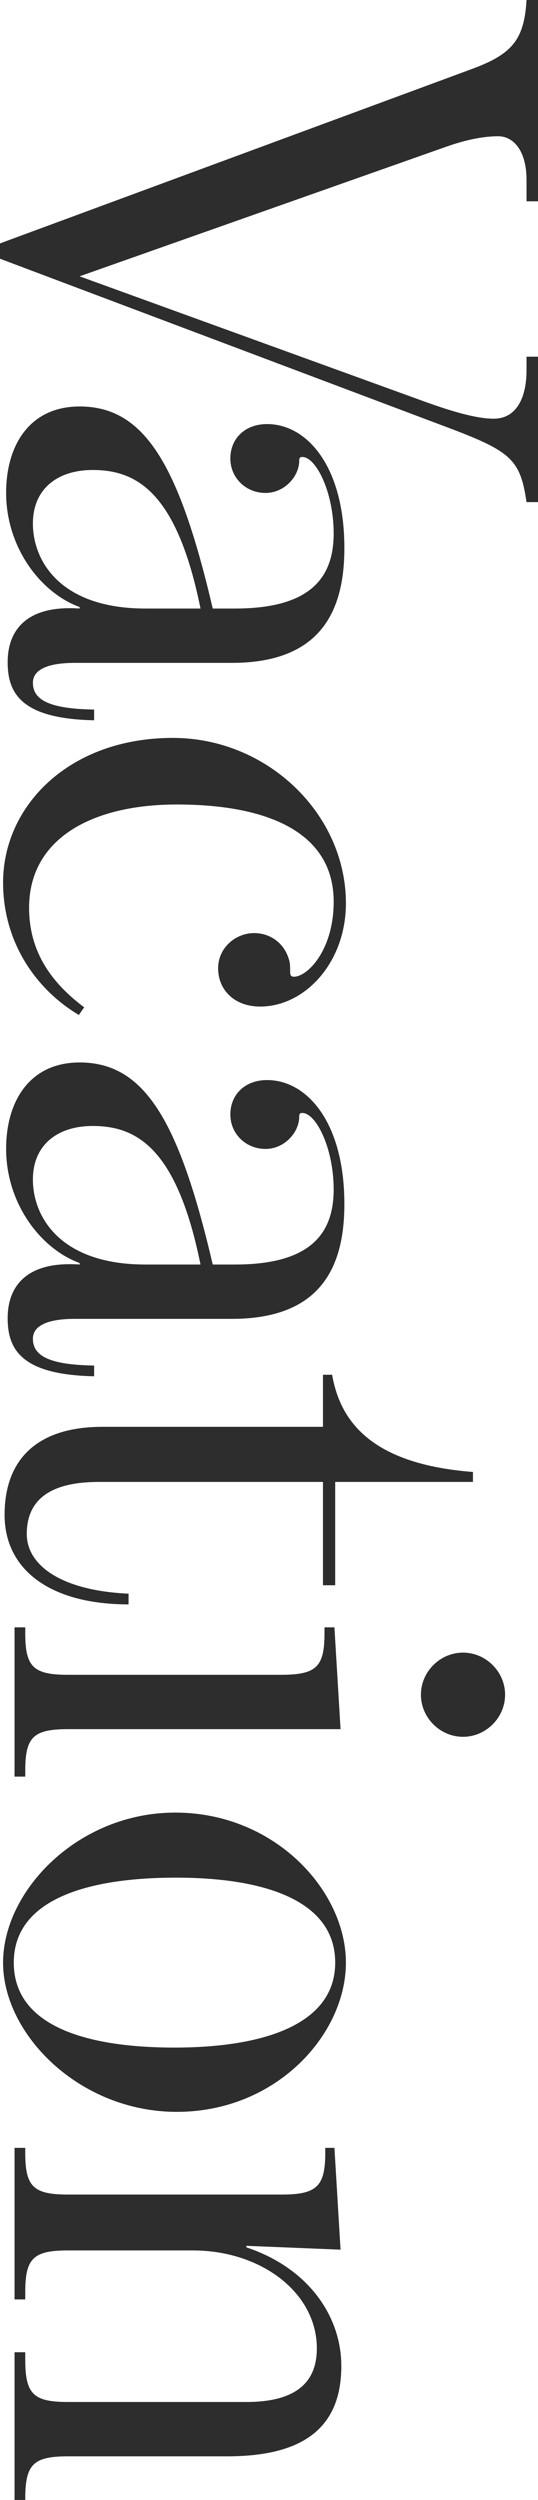 <?xml version="1.0" encoding="UTF-8"?>
<svg id="_レイヤー_2" data-name="レイヤー 2" xmlns="http://www.w3.org/2000/svg" viewBox="0 0 84.356 391.912">
  <defs>
    <style>
      .cls-1 {
        fill: #2d2d2d;
        stroke-width: 0px;
      }
    </style>
  </defs>
  <g id="txt">
    <g>
      <path class="cls-1" d="m82.557,0h1.8v31.559h-1.8v-3.359c0-4.56-2.04-6.84-4.44-6.84-2.16,0-4.8.48-7.919,1.56L12.479,43.318l53.878,19.56c3.959,1.439,8.159,2.76,11.039,2.76,3.84,0,5.16-3.72,5.16-7.56v-2.16h1.8v22.799h-1.8c-.96-6.6-2.4-7.92-11.88-11.52L0,40.559v-2.4L74.037,10.8c6.12-2.28,8.159-4.439,8.52-10.8Z"/>
      <path class="cls-1" d="m12.479,63.719c10.199,0,15.599,9.12,20.879,31.679h3.48c11.52,0,15.479-4.56,15.479-11.759,0-6.48-2.76-12-4.92-12-.36,0-.48.12-.48.6,0,2.4-2.28,5.04-5.28,5.04-3.12,0-5.52-2.399-5.52-5.399,0-3.12,2.28-5.4,5.76-5.4,6.24,0,12.12,6.6,12.12,19.439,0,9.6-3.48,17.999-17.639,17.999H11.759c-5.04,0-6.6,1.44-6.6,3.12,0,2.88,3,4.08,9.6,4.2v1.68c-11.399-.24-13.56-4.2-13.56-9.12,0-4.68,2.64-8.999,11.28-8.399v-.239c-6.24-2.28-11.52-9.48-11.52-17.88,0-7.68,3.84-13.56,11.52-13.56Zm10.319,31.679h8.64c-3.72-18.359-10.08-21.719-16.919-21.719-5.4,0-9.36,2.88-9.36,8.399,0,5.88,4.32,13.319,17.639,13.319Z"/>
      <path class="cls-1" d="m27.119,115.679c14.759,0,27.119,11.88,27.119,25.919,0,9.359-6.48,16.199-13.439,16.199-4.08,0-6.6-2.64-6.6-6,0-3.239,2.76-5.52,5.64-5.52,2.52,0,4.8,1.561,5.52,4.32.36,1.439-.24,2.52.72,2.52,2.16,0,6.24-4.2,6.24-11.76,0-10.799-10.2-15.239-24.599-15.239-13.199,0-23.159,5.28-23.159,16.199,0,7.2,3.84,12,8.64,15.6l-.84,1.2c-6.84-4.08-11.879-11.52-11.879-20.76,0-11.999,10.319-22.679,26.639-22.679Z"/>
      <path class="cls-1" d="m12.479,166.557c10.199,0,15.599,9.12,20.879,31.679h3.48c11.52,0,15.479-4.56,15.479-11.759,0-6.48-2.76-12-4.92-12-.36,0-.48.12-.48.6,0,2.4-2.28,5.04-5.28,5.04-3.12,0-5.52-2.399-5.52-5.399,0-3.12,2.28-5.4,5.76-5.4,6.24,0,12.12,6.6,12.12,19.439,0,9.6-3.48,17.999-17.639,17.999H11.759c-5.04,0-6.6,1.44-6.6,3.12,0,2.88,3,4.08,9.6,4.2v1.68c-11.399-.24-13.56-4.2-13.56-9.12,0-4.68,2.64-8.999,11.28-8.399v-.239c-6.24-2.28-11.52-9.48-11.52-17.88,0-7.68,3.84-13.56,11.52-13.56Zm10.319,31.679h8.64c-3.72-18.359-10.08-21.719-16.919-21.719-5.4,0-9.36,2.88-9.36,8.399,0,5.88,4.32,13.319,17.639,13.319Z"/>
      <path class="cls-1" d="m16.079,223.678h34.559v-8.16h1.44c1.32,7.68,6.6,14.039,22.079,15.239v1.561h-21.599v16.199h-1.92v-16.199H15.479c-7.56,0-11.28,2.76-11.28,8.159,0,4.92,5.4,8.88,15.959,9.359v1.681c-12.24,0-19.439-5.4-19.439-14.04,0-8.52,4.92-13.799,15.359-13.799Z"/>
      <path class="cls-1" d="m3.96,255.116v.96c0,5.28,1.32,6.479,6.72,6.479h33.358c5.52,0,6.84-1.199,6.84-6.479v-.96h1.56l.96,15.96H10.68c-5.4,0-6.72,1.199-6.72,6.479v.96h-1.68v-23.399h1.68Zm68.637,3.96c3.6,0,6.6,3,6.6,6.6s-3,6.6-6.6,6.6-6.6-3-6.6-6.6,3-6.6,6.6-6.6Z"/>
      <path class="cls-1" d="m27.479,284.154c15.6,0,26.759,12.239,26.759,23.52s-10.919,23.398-26.519,23.398c-15.239,0-27.239-12.119-27.239-23.398s11.759-23.52,26.999-23.52Zm-.12,36.839c13.919,0,25.199-3.601,25.199-13.319s-11.04-13.32-24.959-13.32c-13.799,0-25.439,3.36-25.439,13.32s11.4,13.319,25.199,13.319Z"/>
      <path class="cls-1" d="m3.96,336.714v.841c0,5.279,1.32,6.479,6.72,6.479h33.479c5.399,0,6.84-1.2,6.84-6.479v-.841h1.439l.96,15.96-14.759-.601v.24c9.72,3.24,14.879,10.8,14.879,18.6,0,9.72-6,14.159-17.879,14.159H10.68c-5.4,0-6.72,1.2-6.72,6.6v.24h-1.68v-23.159h1.68v1.2c0,5.399,1.32,6.6,6.72,6.6h27.958c8.4,0,11.04-3.6,11.04-8.399,0-8.76-8.76-15.359-19.439-15.359H10.68c-5.4,0-6.72,1.199-6.72,6.479v1.2h-1.68v-23.76h1.68Z"/>
    </g>
  </g>
</svg>